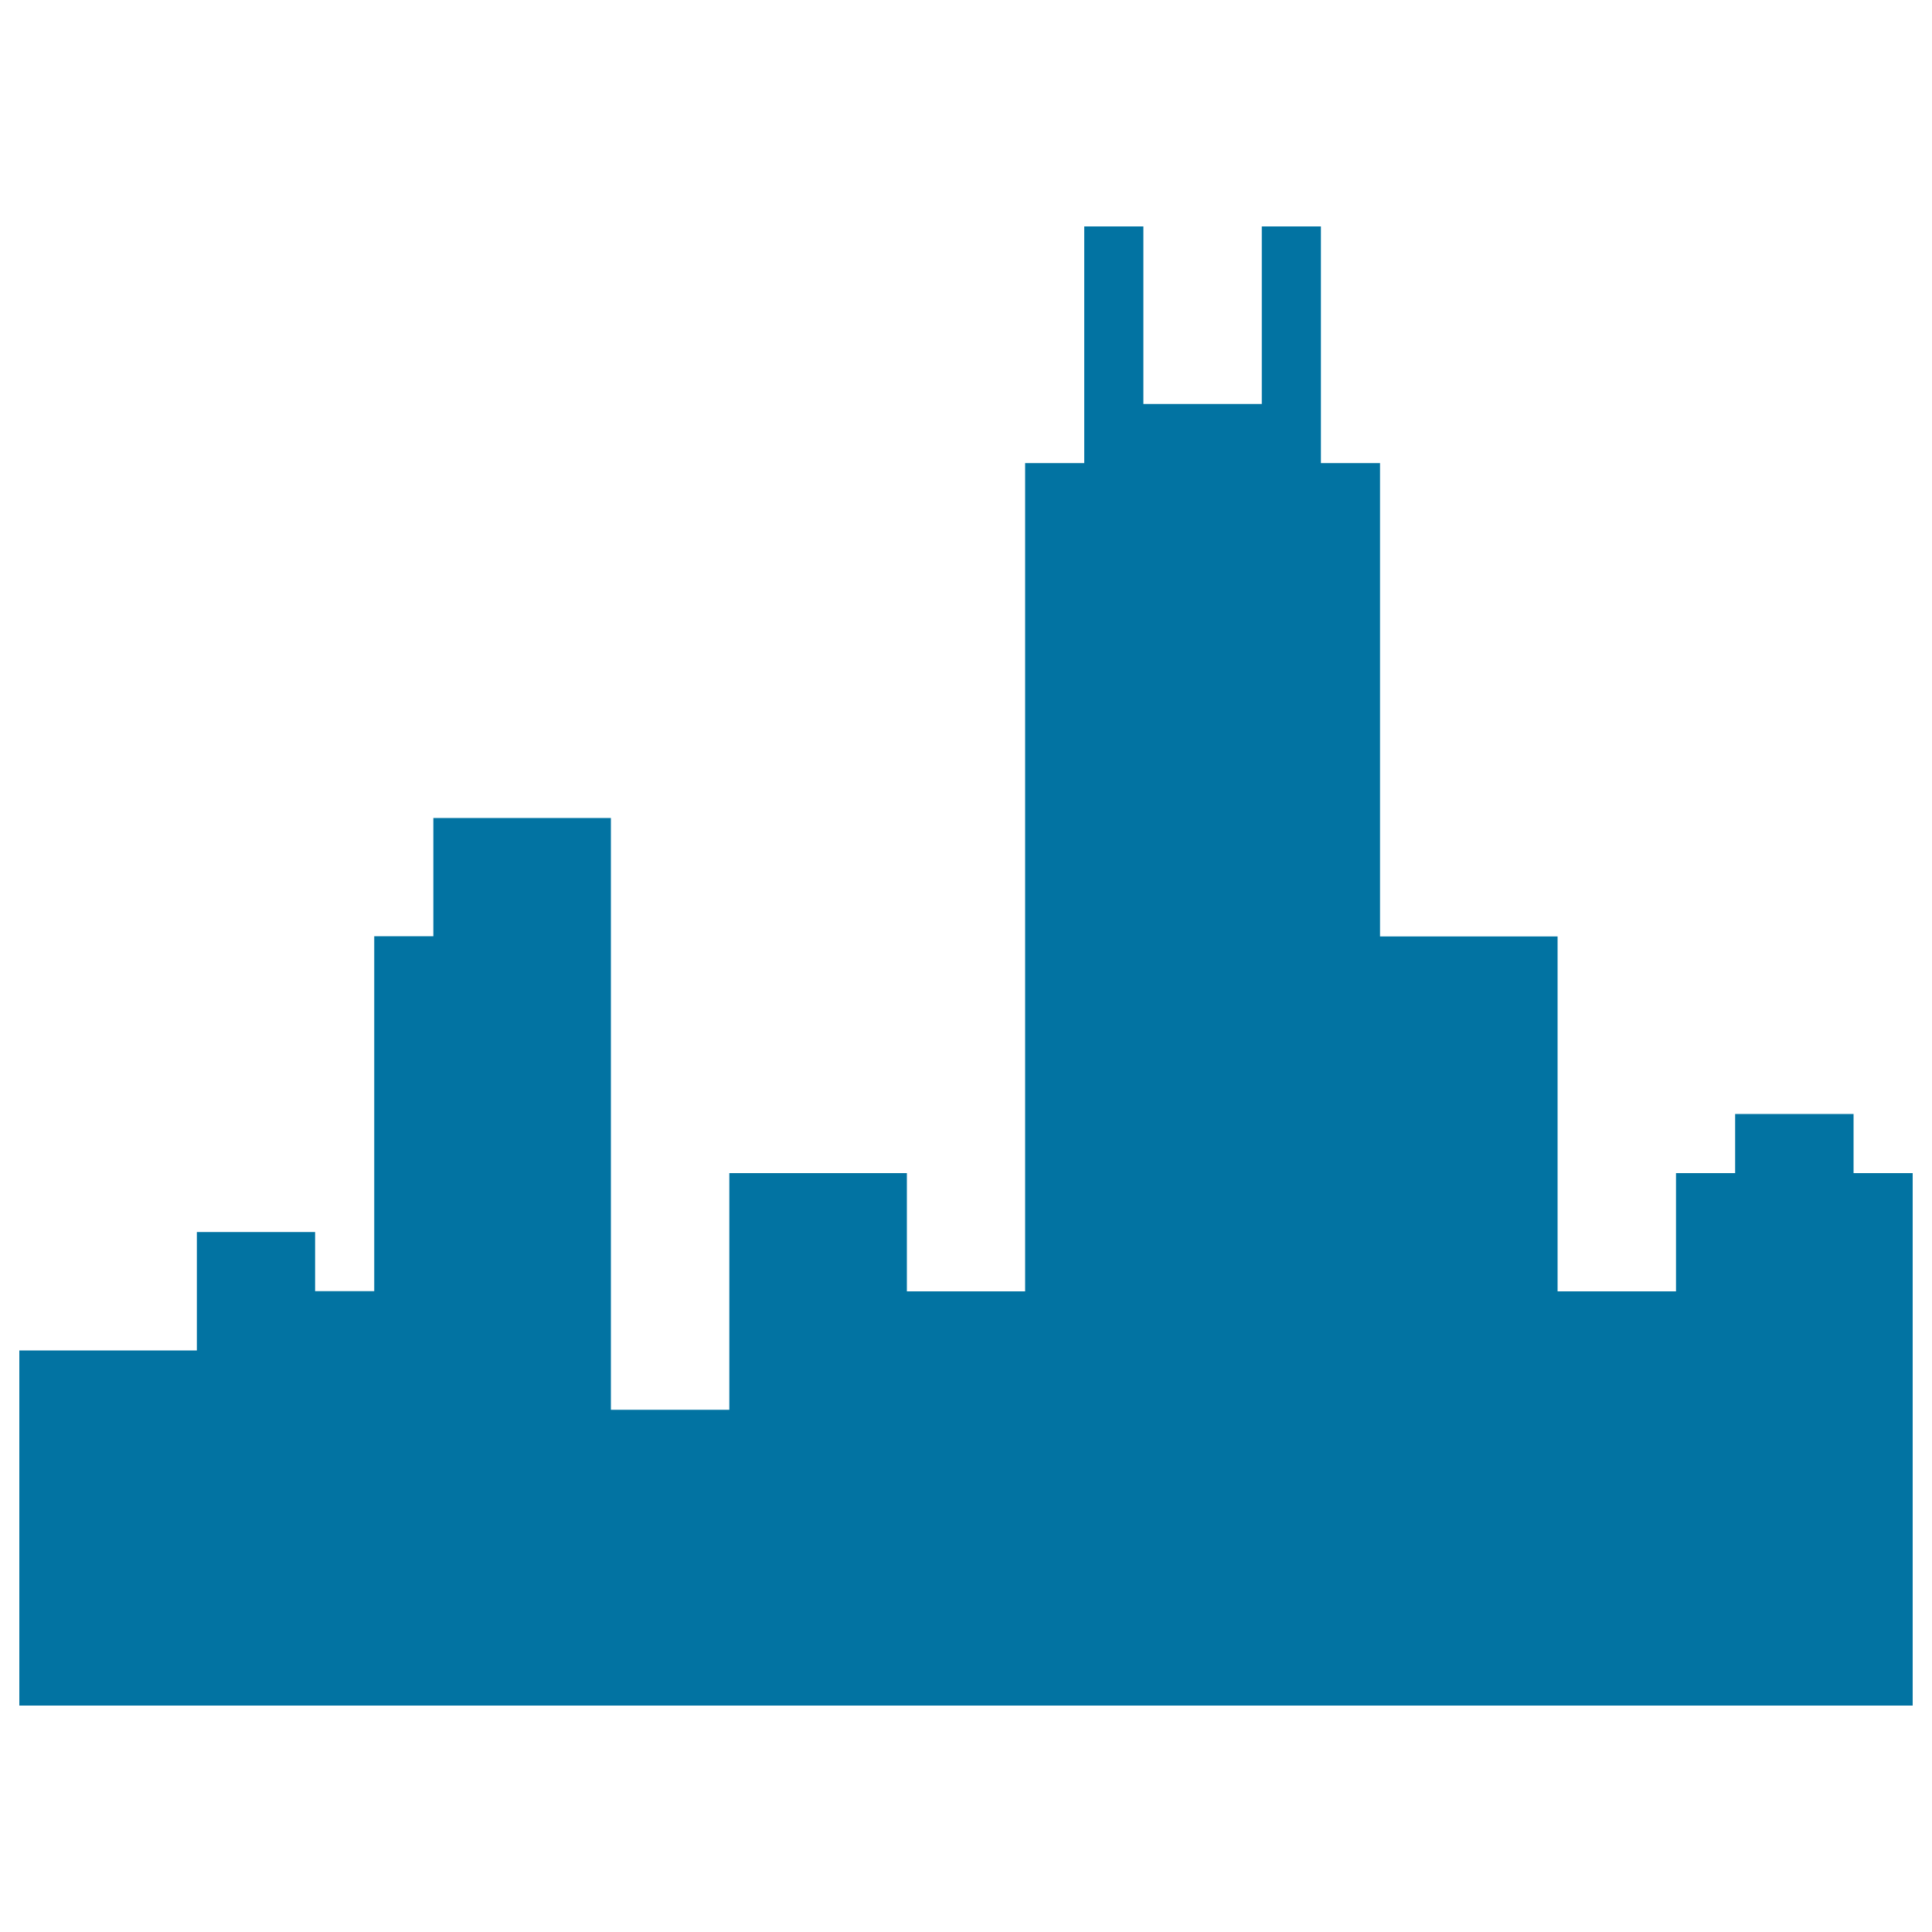 <svg xmlns="http://www.w3.org/2000/svg" viewBox="0 0 1000 1000" style="fill:#0273a2">
<title>Chicago city silhouette SVG icon</title>
<path d="M990,882.8V607.2h-30.6v-30.6h-61.3v30.6h-30.6v61.2h-61.3V484.7h-91.9v-245h-30.6v-30.6v-91.9h-30.6v91.9h-61.3v-91.9h-30.6v91.9v30.6h-30.6v428.7h-61.2v-61.2h-91.9v122.5h-61.3V423.4h-91.9v61.2h-30.6v183.7h-30.6v-30.6h-61.2v61.3H10v183.8H990z"/>
</svg>